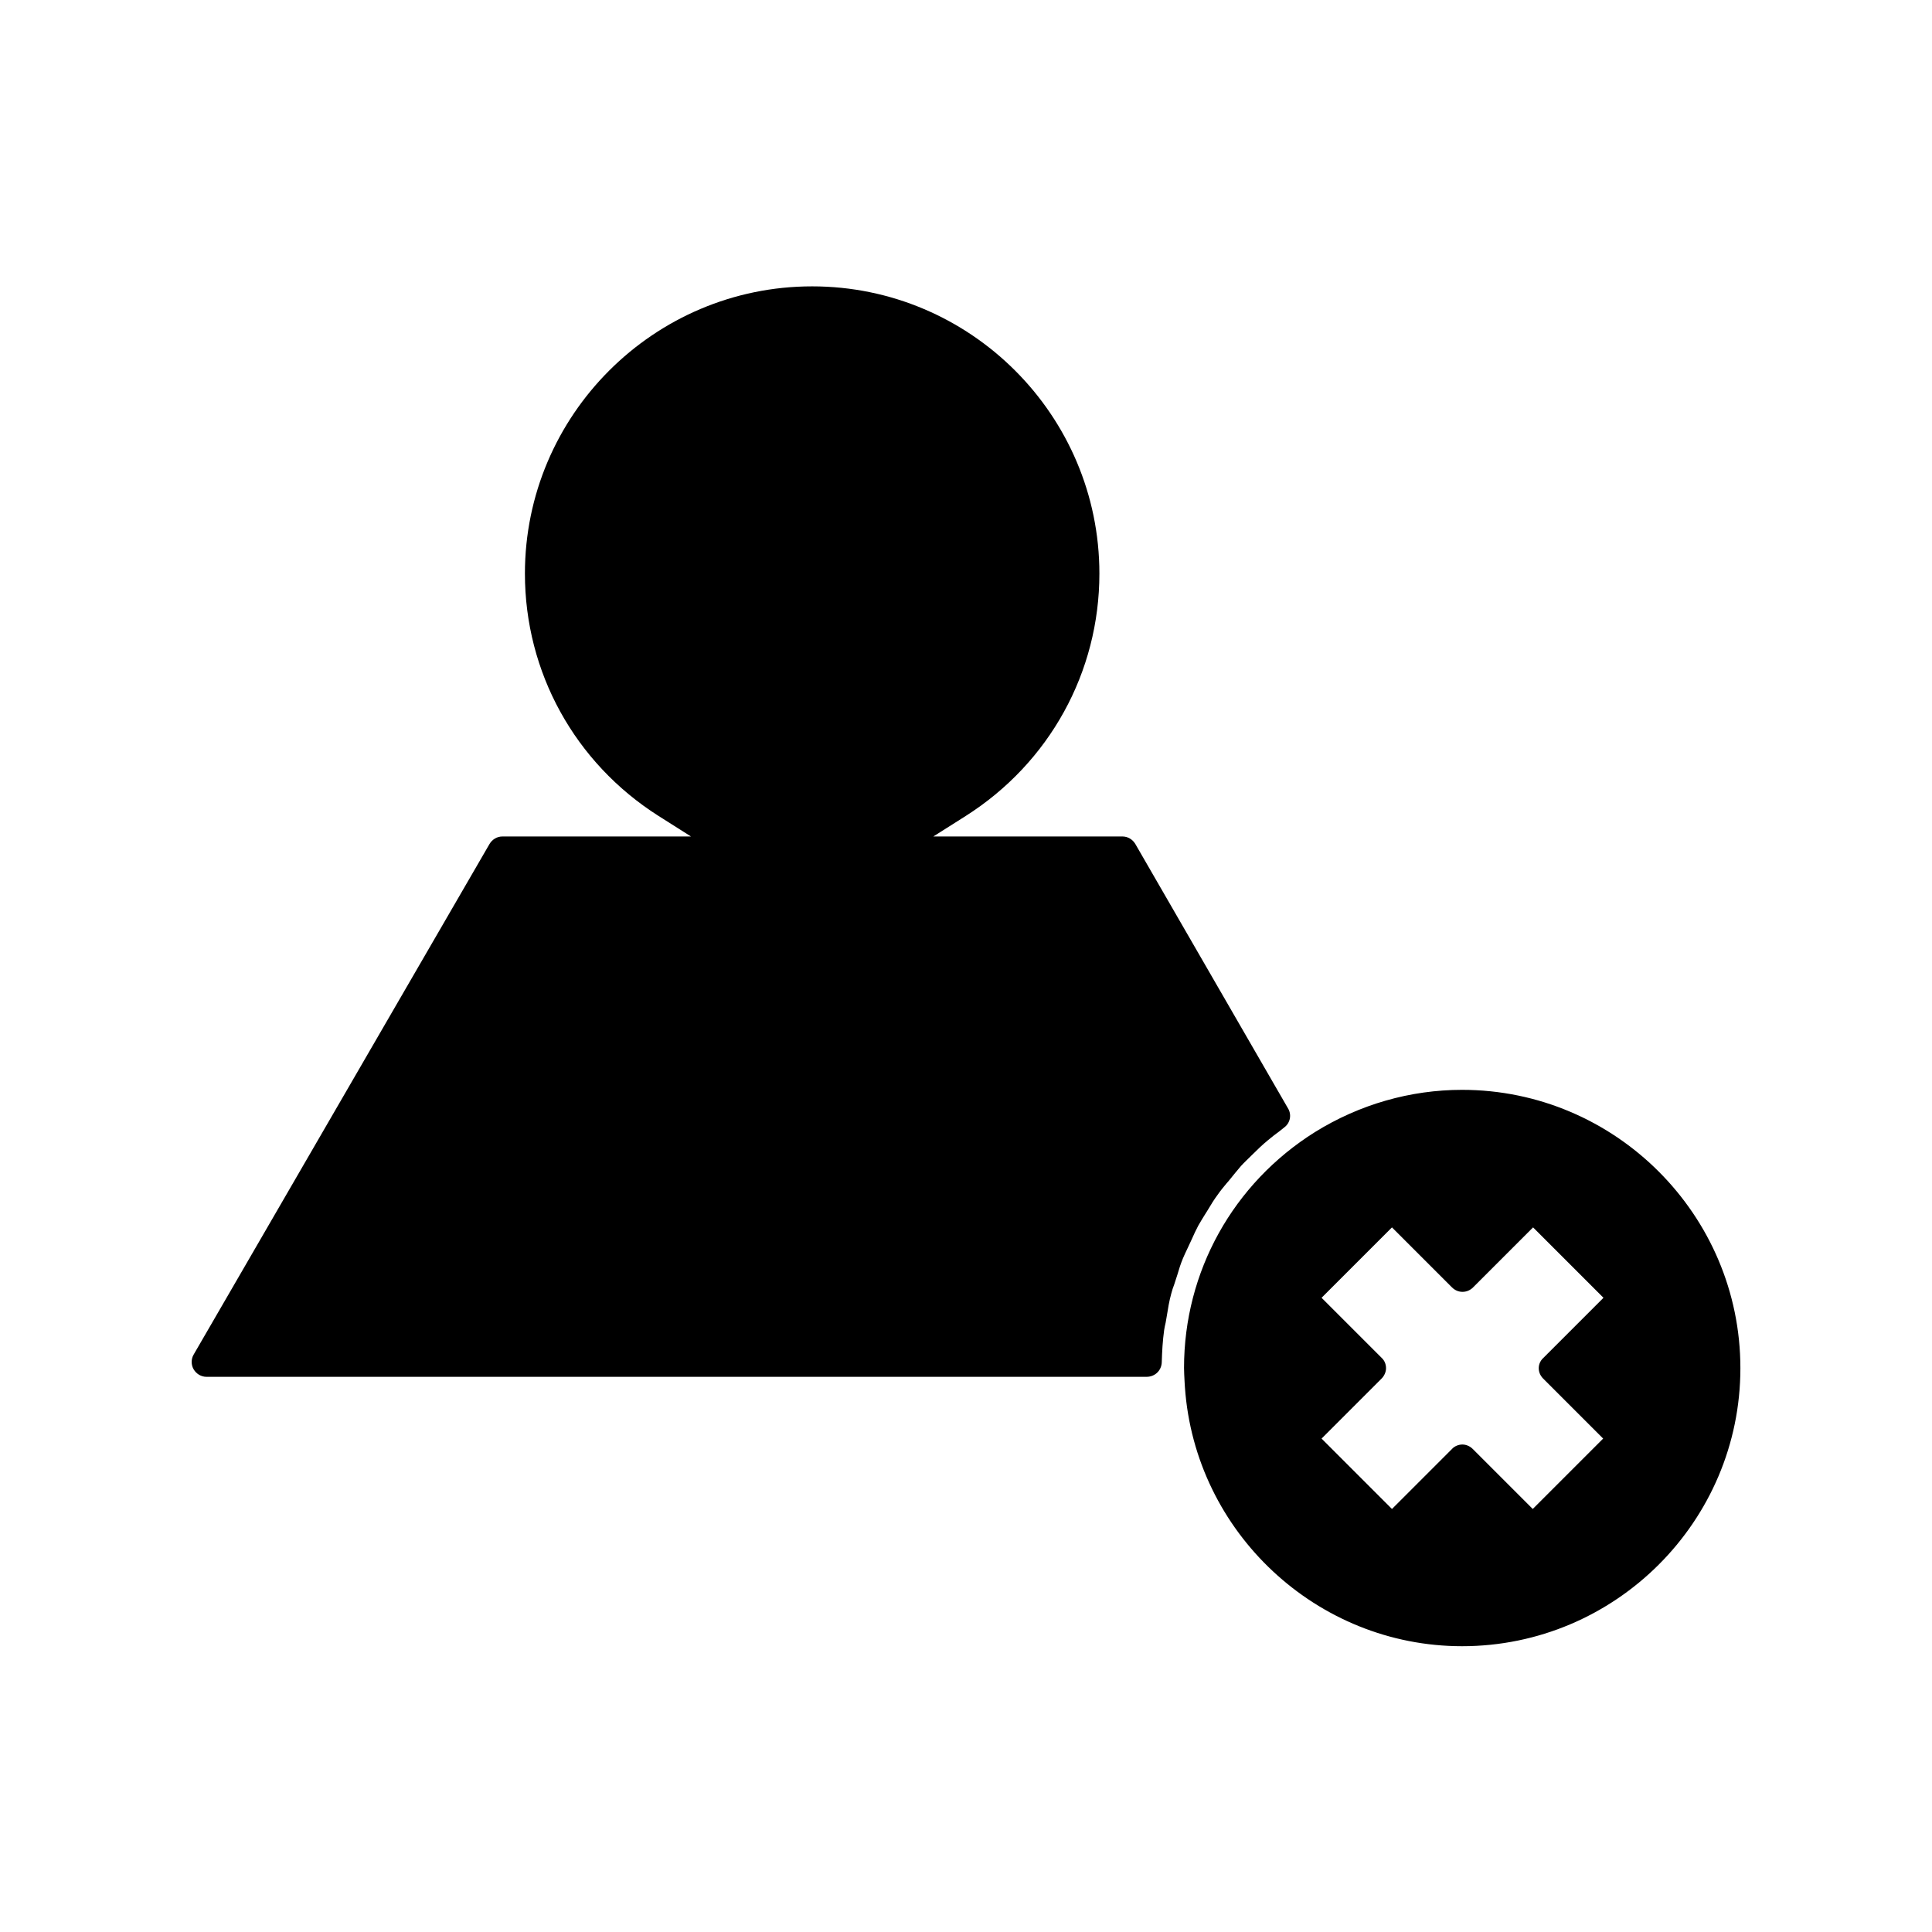 <?xml version="1.0" encoding="UTF-8"?>
<!-- Uploaded to: ICON Repo, www.svgrepo.com, Generator: ICON Repo Mixer Tools -->
<svg fill="#000000" width="800px" height="800px" version="1.1" viewBox="144 144 512 512" xmlns="http://www.w3.org/2000/svg">
 <g>
  <path d="m451.88 505.01c0.078-2.832 0.234-5.668 0.629-8.5 0.078-0.629 0.234-1.258 0.395-1.969l0.234-1.34c0.395-2.441 0.707-4.41 1.258-6.375 0.234-0.867 0.473-1.652 0.789-2.441l0.867-2.676c0.395-1.418 0.867-2.832 1.418-4.172 0.316-0.789 0.707-1.574 1.258-2.754l1.102-2.363c0.551-1.258 1.102-2.441 1.73-3.621 0.551-0.945 1.102-1.891 1.652-2.754l0.789-1.258c1.023-1.73 1.812-2.992 2.754-4.25 0.707-1.023 1.496-1.969 2.281-2.914l0.551-0.629c1.34-1.652 2.281-2.832 3.305-4.016 0.867-0.945 1.891-1.891 2.832-2.832 1.652-1.652 2.914-2.832 4.25-3.938 1.023-0.867 2.047-1.652 3.227-2.519l1.18-0.945c1.574-1.18 1.969-3.387 0.945-5.039l-40.461-70.062c-0.707-1.18-1.969-1.969-3.387-1.969h-50.133l8.582-5.434c22.199-14.09 35.426-38.102 35.426-64.234 0-41.957-34.164-76.121-76.121-76.121-41.957 0-76.121 34.164-76.121 76.121 0 26.137 13.227 50.145 35.426 64.234l8.582 5.434h-49.988c-1.418 0-2.676 0.789-3.387 1.969l-78.414 135.32c-0.707 1.18-0.707 2.754 0 3.938 0.707 1.18 1.969 1.969 3.387 1.969h249.15c2.207-0.004 3.938-1.656 4.016-3.859z"/>
  <path d="m531.46 432.82c-13.699 0-27.16 3.856-38.965 11.18-21.727 13.617-34.715 37-34.715 62.504 0 1.102 0.078 2.203 0.156 3.856l0.078 1.258c2.676 38.496 34.953 68.645 73.445 68.645 40.621 0 73.762-33.062 73.762-73.684 0-40.617-33.141-73.758-73.762-73.758zm21.492 76.516 15.902 15.902-18.656 18.656-15.902-15.902c-0.789-0.789-1.812-1.18-2.754-1.18-0.945 0-2.047 0.395-2.754 1.18l-15.902 15.902-18.656-18.656 15.902-15.902c0.707-0.707 1.18-1.73 1.18-2.754 0-1.023-0.395-2.047-1.18-2.754l-15.902-15.902 18.656-18.656 15.902 15.902c1.574 1.574 4.016 1.574 5.59 0l15.902-15.902 18.656 18.656-15.902 15.902c-1.656 1.496-1.656 3.934-0.082 5.508z"/>
 </g>
</svg>